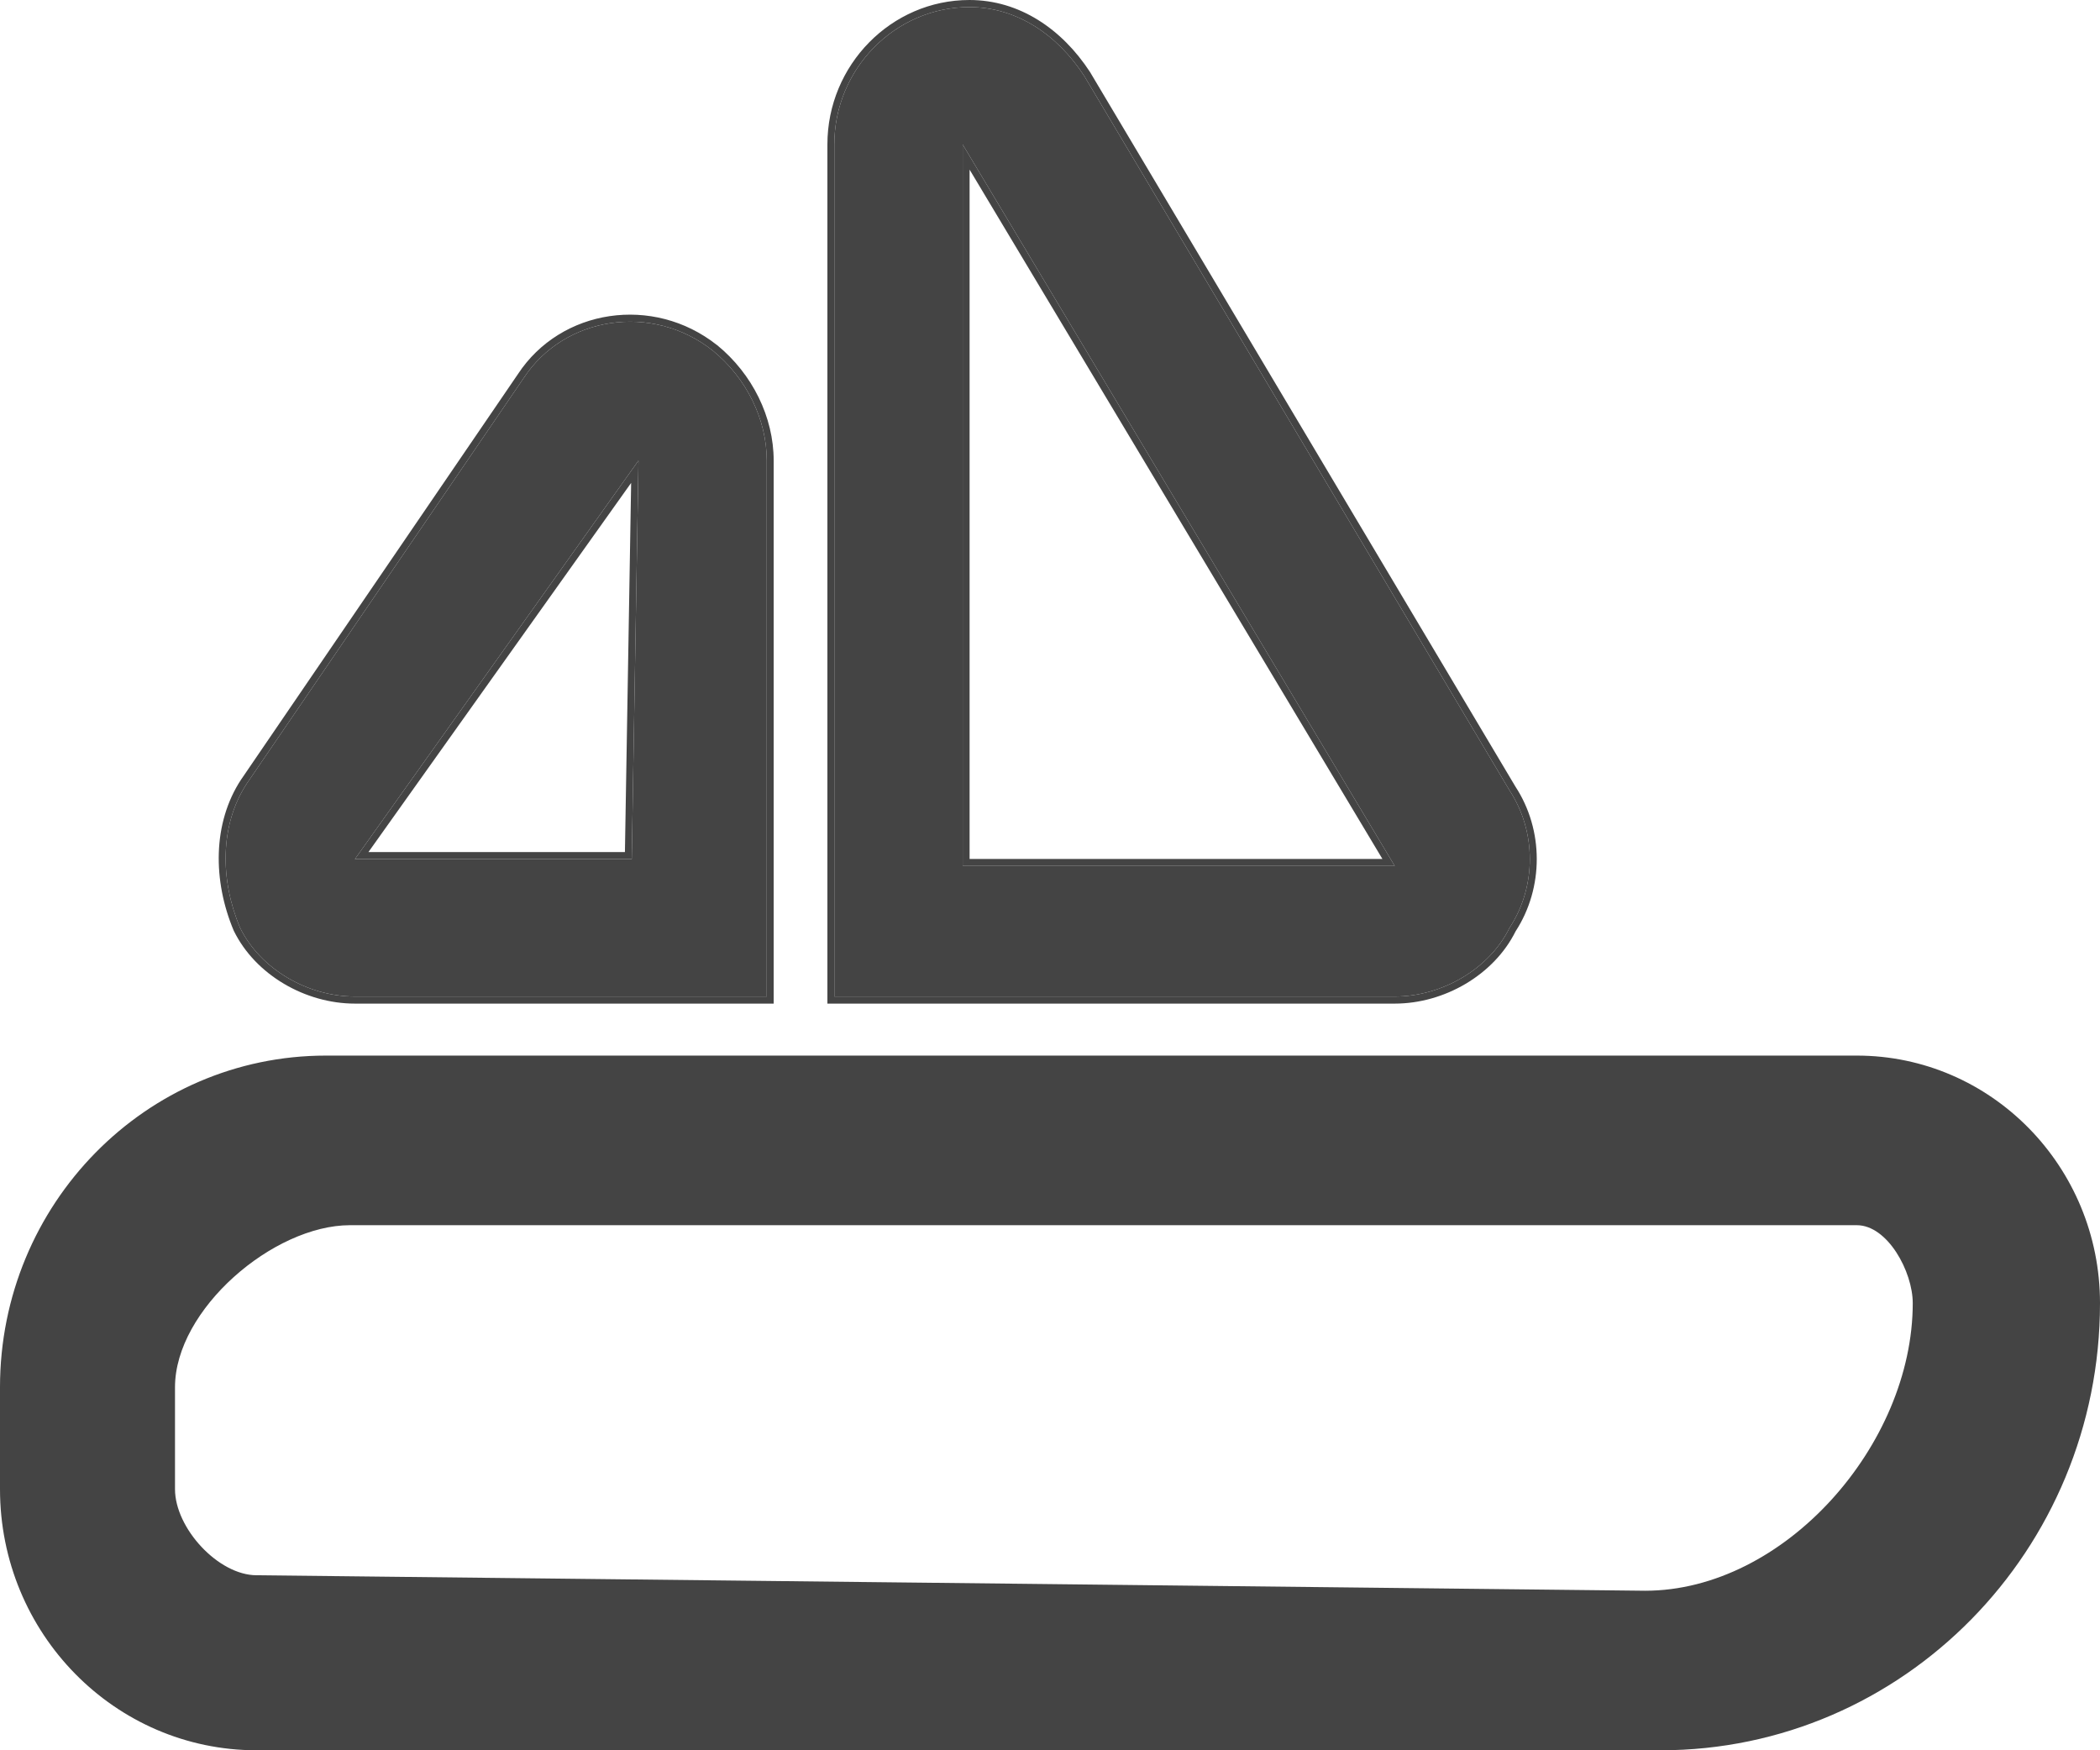 <svg width="24" height="20" viewBox="0 0 24 20" fill="none" xmlns="http://www.w3.org/2000/svg"><path d="M4.056 11.387H8.763V5.263C8.763 4.792 8.531 4.32 8.146 4.006C7.451 3.457 6.448 3.614 5.985 4.32L2.821 8.953C2.512 9.424 2.512 10.052 2.744 10.602C2.975 11.073 3.515 11.387 4.056 11.387ZM7.297 5.263L7.22 9.817H4.056L7.297 5.263Z" fill="#444444"></path><path fill-rule="evenodd" clip-rule="evenodd" d="M8.842 11.468H4.056C3.489 11.468 2.919 11.139 2.673 10.638L2.671 10.634C2.432 10.066 2.428 9.407 2.755 8.908L2.756 8.907L5.919 4.275C6.409 3.528 7.465 3.366 8.194 3.943L8.195 3.943C8.598 4.272 8.842 4.765 8.842 5.263V11.468ZM5.985 4.32L2.821 8.953C2.512 9.424 2.512 10.052 2.744 10.602C2.975 11.073 3.515 11.387 4.056 11.387H8.763V5.263C8.763 4.792 8.531 4.32 8.146 4.006C7.451 3.457 6.448 3.614 5.985 4.32ZM7.297 5.263L4.056 9.817H7.22L7.297 5.263ZM7.213 5.518L4.211 9.736H7.142L7.213 5.518Z" fill="#444444"></path><path d="M17.252 10.602C17.561 10.131 17.561 9.503 17.252 9.032L12.39 0.866C12.082 0.395 11.619 0.081 11.079 0.081C10.23 0.081 9.535 0.787 9.535 1.651V11.387H15.94C16.48 11.387 17.021 11.073 17.252 10.602ZM11.002 1.651L15.94 9.895H11.002V1.651Z" fill="#444444"></path><path fill-rule="evenodd" clip-rule="evenodd" d="M9.535 11.387V1.651C9.535 0.787 10.23 0.081 11.079 0.081C11.619 0.081 12.082 0.395 12.39 0.866L17.252 9.032C17.561 9.503 17.561 10.131 17.252 10.602C17.021 11.073 16.48 11.387 15.94 11.387H9.535ZM17.321 10.642C17.073 11.141 16.506 11.468 15.94 11.468H9.456V1.651C9.456 0.743 10.186 0 11.079 0C11.652 0 12.137 0.333 12.456 0.821L12.458 0.824L17.319 8.988C17.644 9.485 17.644 10.145 17.321 10.642ZM11.002 1.651V9.895H15.94L11.002 1.651ZM11.081 1.938V9.815H15.799L11.081 1.938Z" fill="#444444"></path><path fill-rule="evenodd" clip-rule="evenodd" d="M3.725 12.062H21.22C22.755 12.062 24 13.329 24 14.891C24 17.713 21.752 20 18.979 20H2.933C1.313 20 0 18.664 0 17.016V15.852C0 13.759 1.668 12.062 3.725 12.062ZM4 14C3.125 14 2 14.962 2 15.852V17.016C2 17.462 2.495 18 2.933 18L18.801 18.177C20.393 18.177 21.86 16.51 21.86 14.891C21.86 14.531 21.573 14 21.22 14H4Z" fill="#444444"></path></svg>